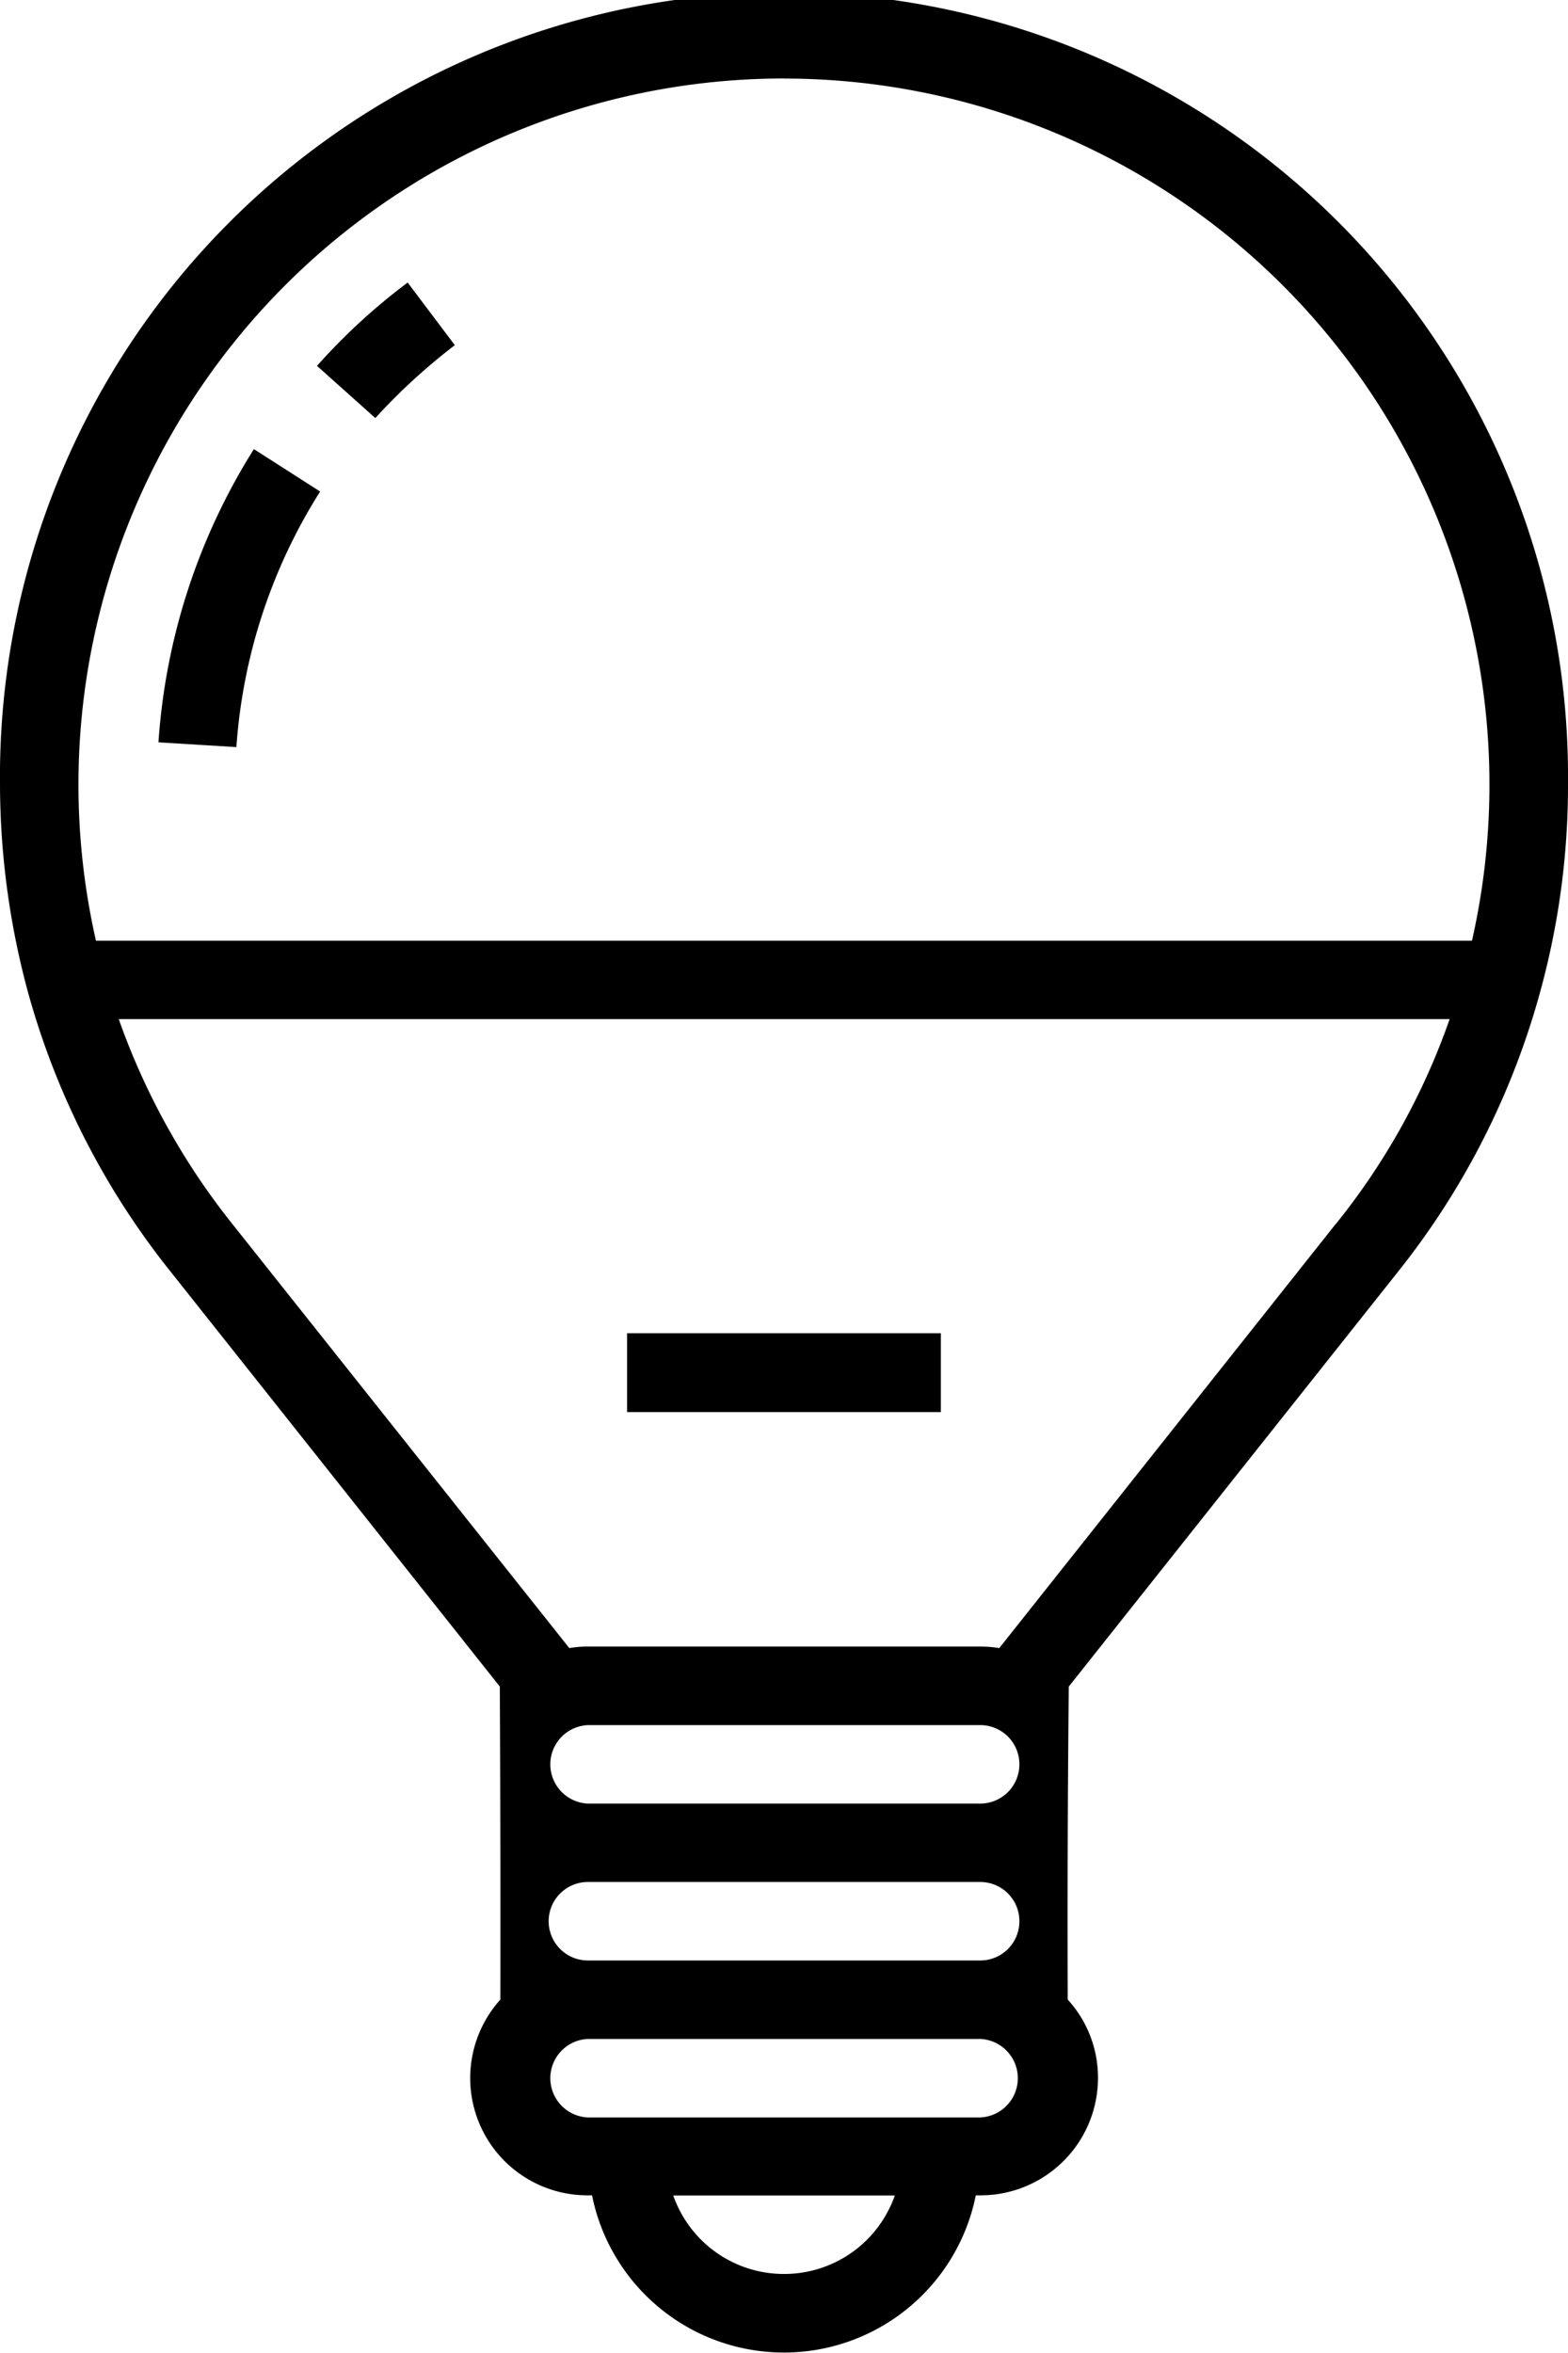 <svg xmlns="http://www.w3.org/2000/svg" width="21.047" height="31.567" viewBox="0 0 21.047 31.567"><path d="M37.289,663.552a10.524,10.524,0,1,0-21.047,0,10.72,10.72,0,0,0,.37,2.768h0A10.437,10.437,0,0,0,18.54,670.1l4.411,5.557a616.938,616.938,0,0,1,.007,4.2,1.573,1.573,0,0,0,1.174,2.626h.057a2.627,2.627,0,0,0,5.151,0H29.4a1.575,1.575,0,0,0,1.58-1.573,1.548,1.548,0,0,0-.406-1.053,308.848,308.848,0,0,1,.014-4.2L35,670.1a10.421,10.421,0,0,0,1.921-3.785h0A10.421,10.421,0,0,0,37.289,663.552Zm-10.524-9.47A9.473,9.473,0,0,1,36,665.65H17.53a9.473,9.473,0,0,1,9.236-11.569ZM29.925,676.7a.526.526,0,0,1-.527.527H24.133a.527.527,0,0,1,0-1.053H29.4A.525.525,0,0,1,29.925,676.7Zm0,2.106a.525.525,0,0,1-.527.526H24.133a.526.526,0,1,1,0-1.053H29.4A.525.525,0,0,1,29.925,678.807Zm-3.159,4.732a1.572,1.572,0,0,1-1.487-1.053h2.974A1.572,1.572,0,0,1,26.766,683.538Zm2.633-2.1H24.133a.527.527,0,0,1,0-1.053H29.4a.527.527,0,0,1,0,1.053Zm4.774-11.99-4.518,5.693a1.531,1.531,0,0,0-.256-.021H24.133a1.389,1.389,0,0,0-.249.021l-4.525-5.693a9.444,9.444,0,0,1-1.523-2.746H35.7A9.191,9.191,0,0,1,34.173,669.45Z" transform="translate(-16.242 -653.028)"/><path d="M18.69,654.4l-.633-.84a8.206,8.206,0,0,0-1.217,1.118l.783.7A8.15,8.15,0,0,1,18.69,654.4Z" transform="translate(-12.585 -649.769)"/><path d="M18.711,654.444l-.889-.569a8.443,8.443,0,0,0-1.281,3.934l1.046.064a7.364,7.364,0,0,1,1.124-3.429Z" transform="translate(-14.414 -647.849)"/><path d="M17.425,655.542h4.212V656.6H17.425Z" transform="translate(-9.008 -637.654)"/></svg>